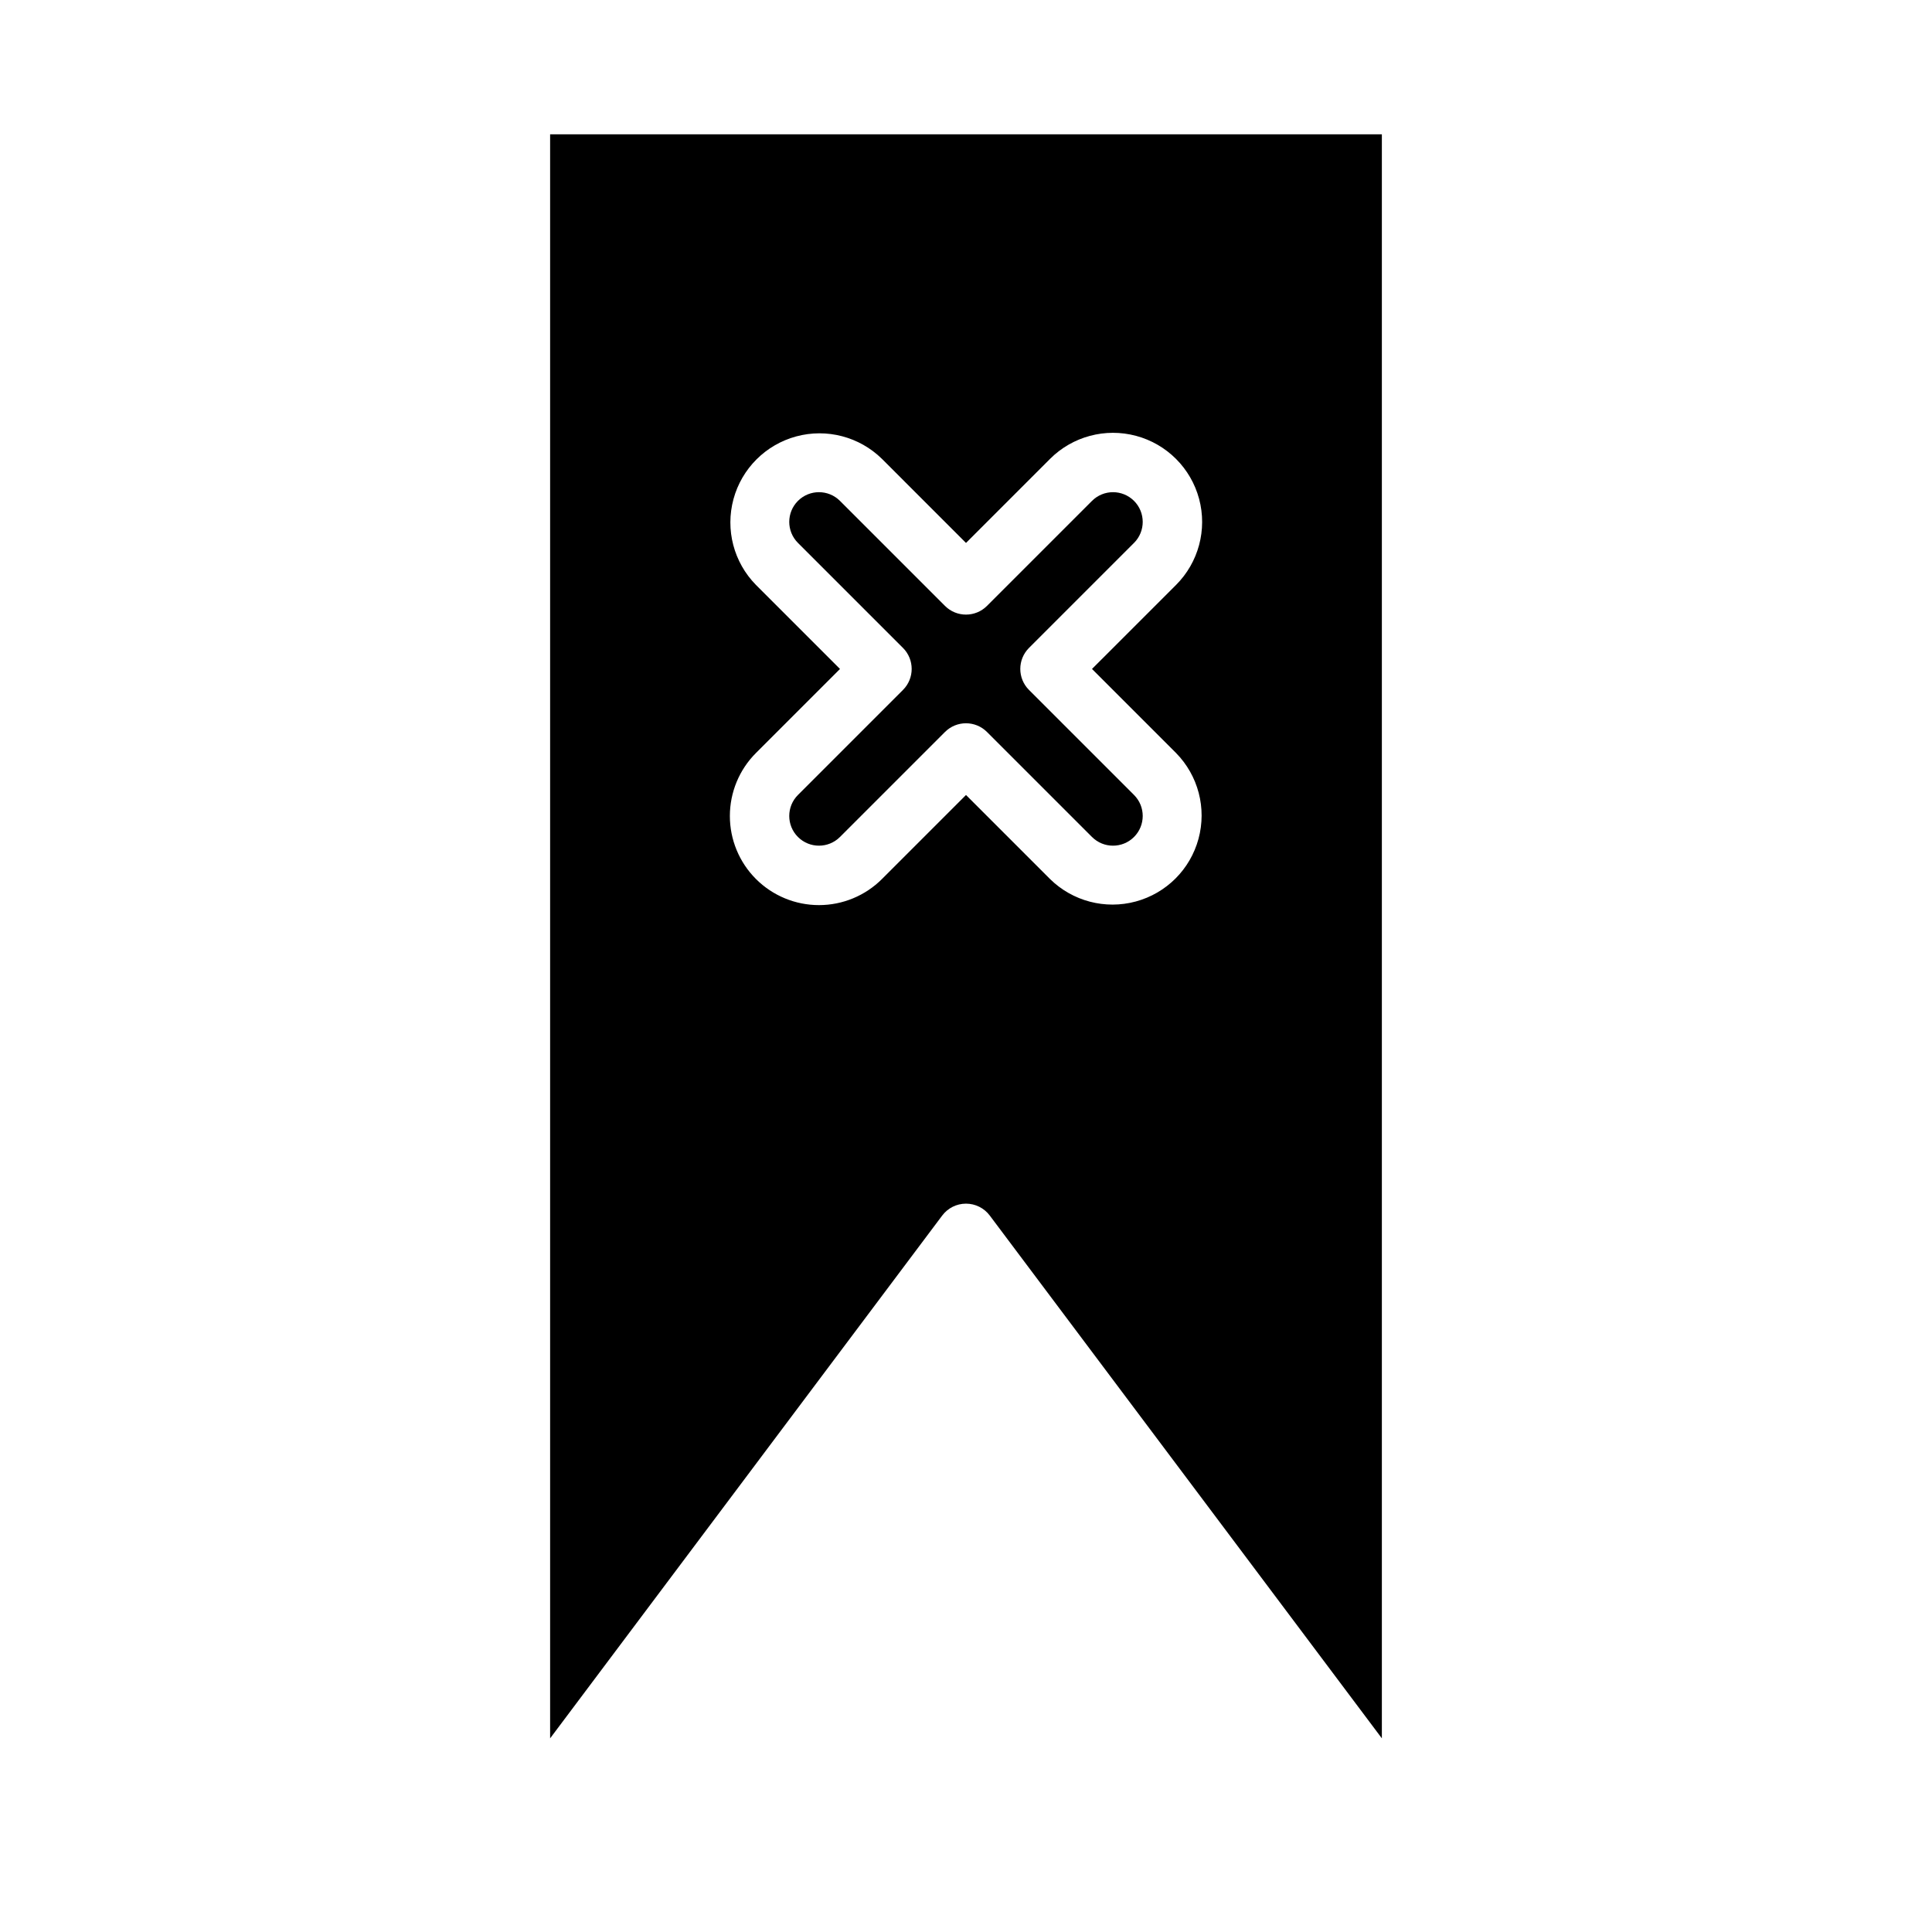 <?xml version="1.0" encoding="UTF-8"?>
<!-- Uploaded to: SVG Repo, www.svgrepo.com, Generator: SVG Repo Mixer Tools -->
<svg fill="#000000" width="800px" height="800px" version="1.1" viewBox="144 144 512 512" xmlns="http://www.w3.org/2000/svg">
 <g>
  <path d="m405.56 337.98 27.828 27.828v-0.004c3.074 3.078 8.059 3.078 11.137 0.004 3.074-3.07 3.078-8.059 0.004-11.133l-27.836-27.836c-3.074-3.074-3.074-8.059 0-11.133l27.836-27.836v0.004c3.074-3.078 3.07-8.062-0.004-11.137-3.078-3.074-8.062-3.07-11.137 0.004l-27.828 27.828c-3.074 3.074-8.055 3.074-11.129 0l-27.828-27.828c-3.074-3.074-8.059-3.078-11.137-0.004-3.074 3.074-3.074 8.059-0.004 11.137l27.836 27.836v-0.004c3.074 3.074 3.074 8.059 0 11.133l-27.836 27.836c-3.07 3.074-3.07 8.062 0.004 11.133 3.078 3.074 8.062 3.074 11.137-0.004l27.828-27.828v0.004c3.074-3.074 8.055-3.074 11.129 0z"/>
  <path d="m400 462.98c2.477 0 4.809 1.164 6.297 3.148l103.91 138.55v-425.09h-220.42v425.09l103.91-138.55c1.488-1.984 3.82-3.148 6.301-3.148zm-55.664-86.035c-4.43-4.43-6.914-10.434-6.914-16.695 0-6.262 2.484-12.27 6.914-16.699l22.27-22.27-22.27-22.27c-5.887-5.981-8.152-14.637-5.957-22.738 2.195-8.098 8.523-14.426 16.621-16.617 8.102-2.191 16.754 0.078 22.738 5.961l22.262 22.266 22.262-22.262v-0.004c5.965-5.965 14.66-8.293 22.812-6.109 8.148 2.184 14.516 8.547 16.699 16.699 2.184 8.148-0.145 16.848-6.113 22.812l-22.27 22.262 22.27 22.27c5.887 5.984 8.152 14.641 5.957 22.738-2.191 8.102-8.52 14.426-16.621 16.617-8.098 2.195-16.754-0.074-22.734-5.961l-22.262-22.262-22.262 22.262c-4.43 4.43-10.438 6.918-16.703 6.918-6.262 0-12.27-2.488-16.699-6.918z"/>
 </g>
</svg>